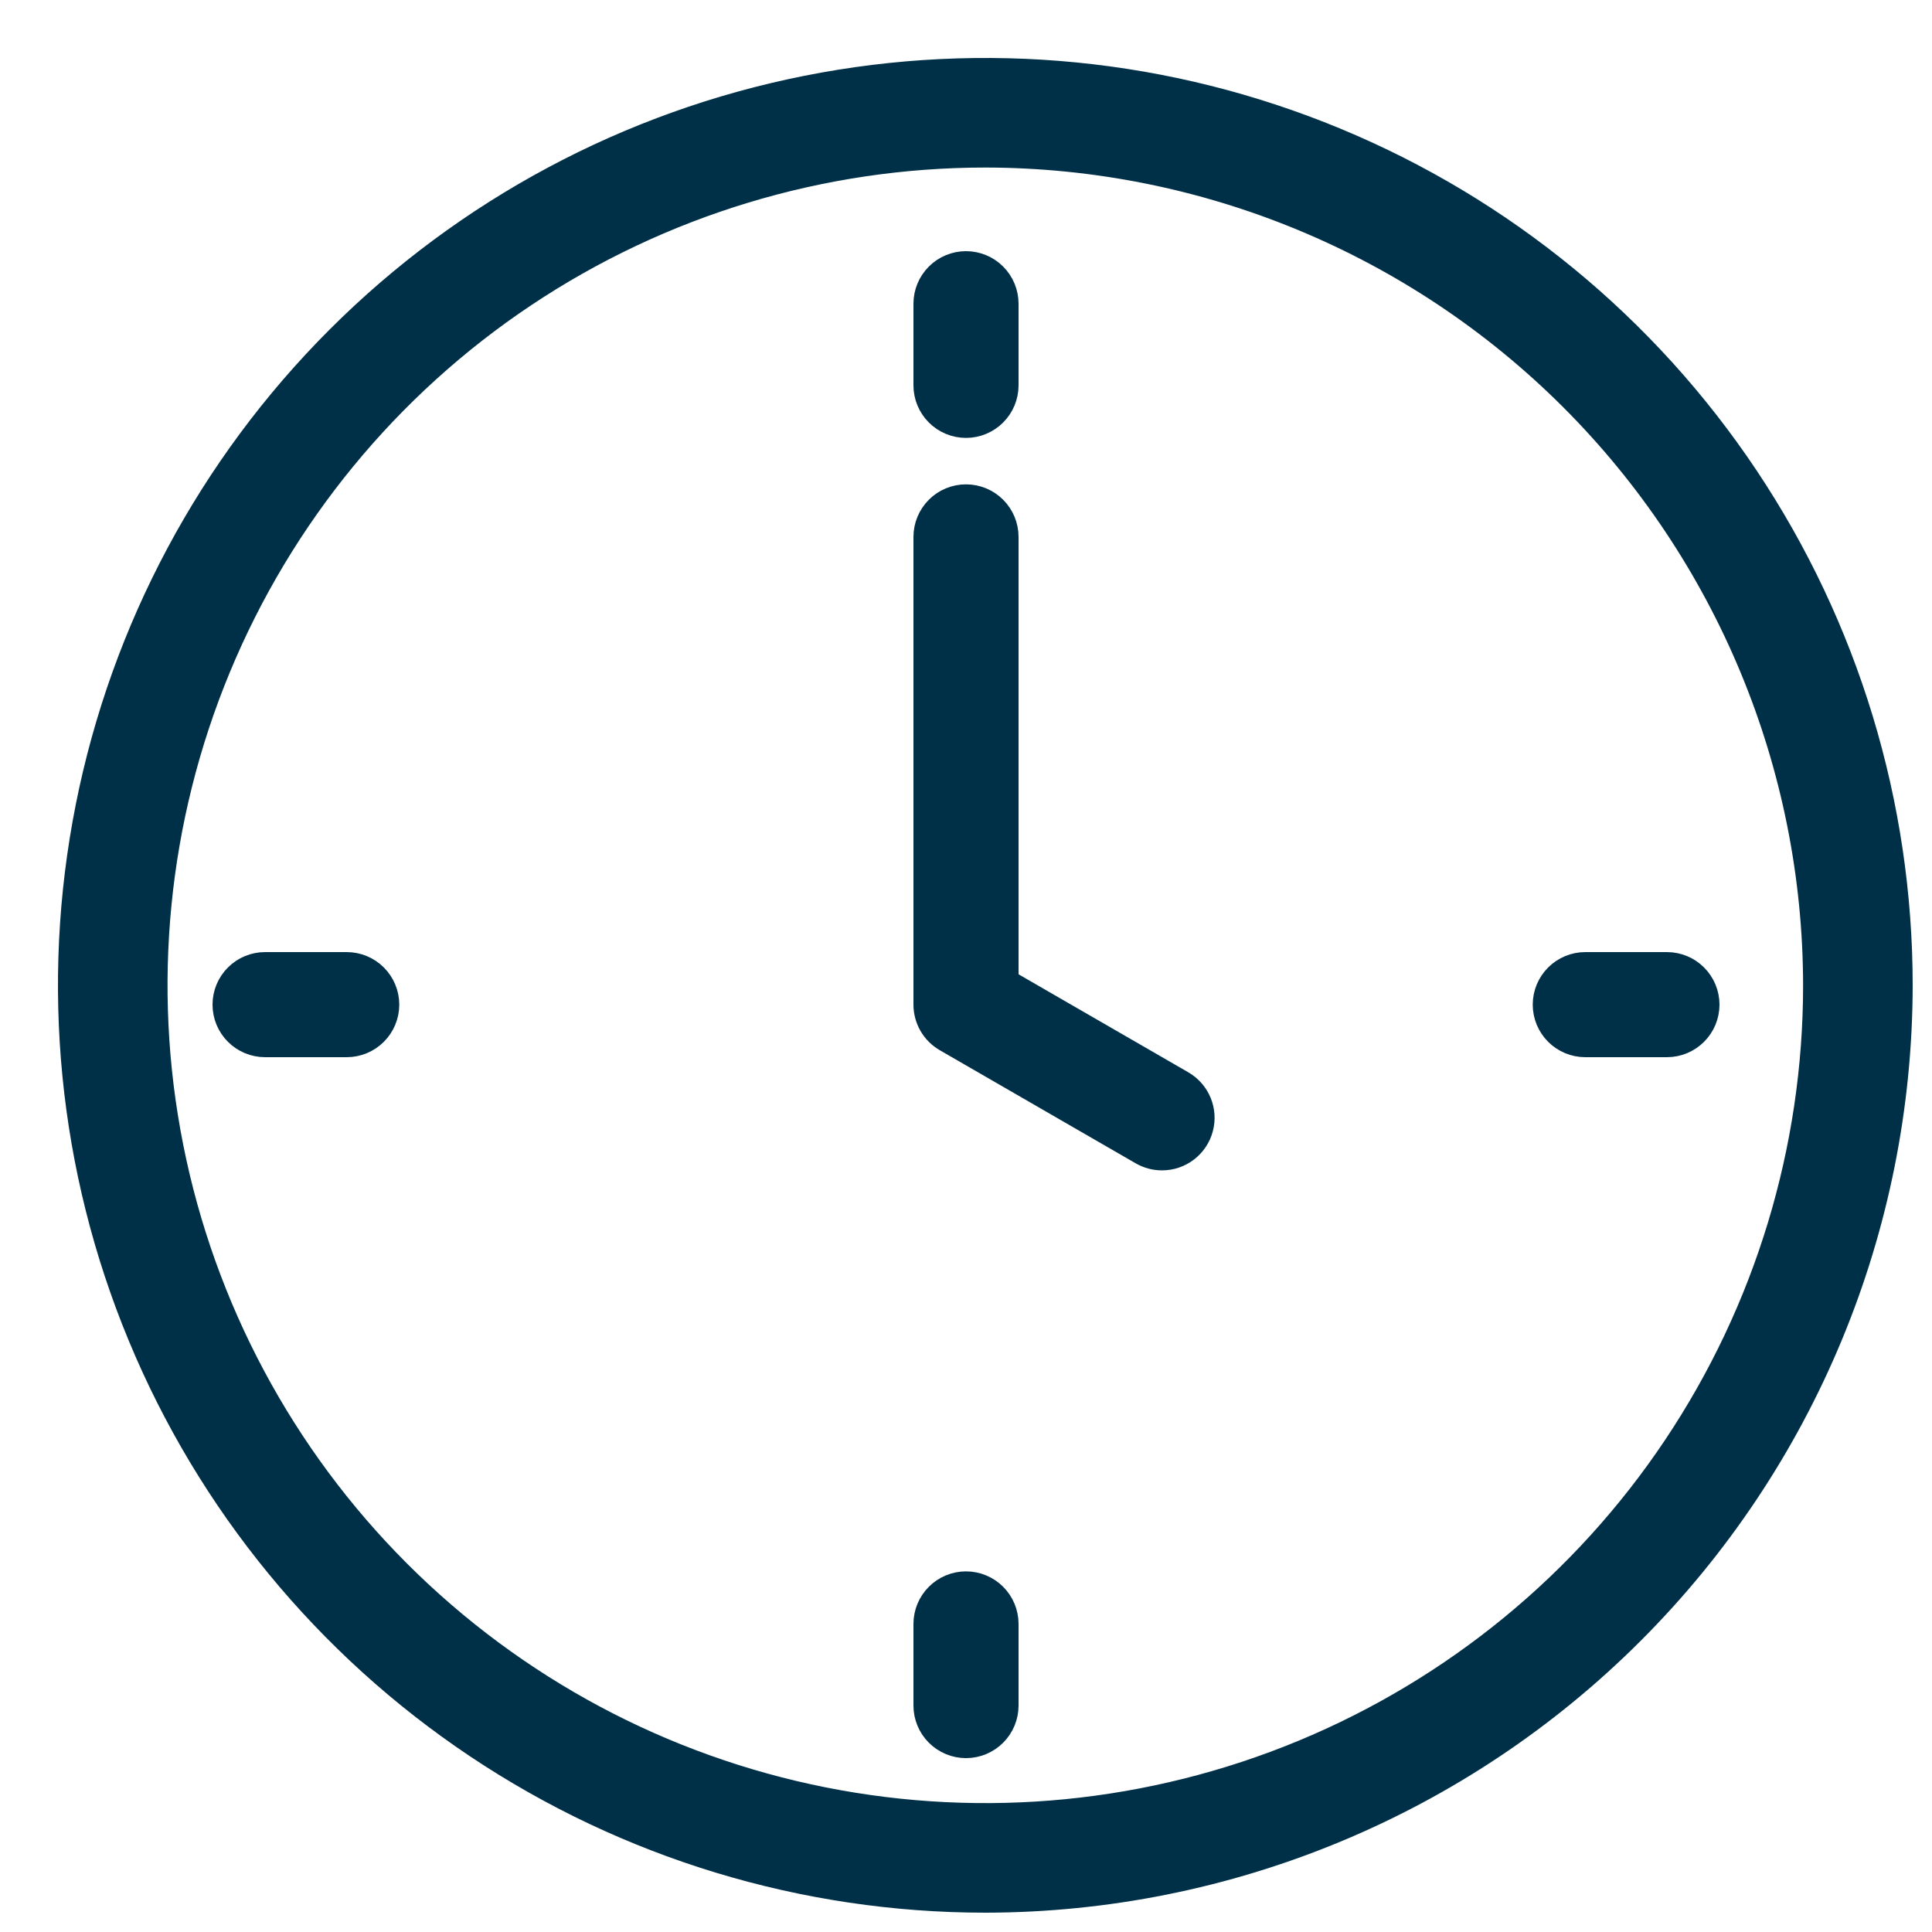 <?xml version="1.0" encoding="UTF-8"?>
<svg xmlns="http://www.w3.org/2000/svg" width="50" height="50" viewBox="0 0 50 50" fill="none">
  <path d="M25.5 49C20.852 49 16.309 47.622 12.444 45.039C8.58 42.457 5.567 38.787 3.789 34.493C2.01 30.199 1.545 25.474 2.452 20.915C3.358 16.357 5.596 12.169 8.883 8.883C12.169 5.596 16.357 3.358 20.915 2.452C25.474 1.545 30.199 2.01 34.493 3.789C38.787 5.567 42.457 8.58 45.039 12.444C47.622 16.309 49 20.852 49 25.5C48.993 31.73 46.515 37.704 42.109 42.109C37.704 46.515 31.73 48.993 25.5 49ZM25.5 3.836C21.215 3.836 17.027 5.107 13.464 7.487C9.901 9.867 7.125 13.251 5.485 17.209C3.845 21.168 3.416 25.524 4.252 29.727C5.088 33.929 7.151 37.789 10.181 40.819C13.211 43.849 17.071 45.912 21.274 46.748C25.476 47.584 29.832 47.155 33.791 45.515C37.749 43.875 41.133 41.099 43.513 37.536C45.894 33.973 47.164 29.785 47.164 25.5C47.158 19.756 44.873 14.25 40.812 10.188C36.75 6.127 31.244 3.842 25.5 3.836Z" fill="#003048" stroke="#003048"></path>
  <path d="M25 10.833C24.772 10.833 24.553 10.742 24.392 10.581C24.231 10.42 24.14 10.201 24.14 9.973V7.86C24.14 7.632 24.231 7.413 24.392 7.252C24.553 7.091 24.772 7 25 7C25.228 7 25.447 7.091 25.608 7.252C25.769 7.413 25.86 7.632 25.86 7.86V9.973C25.86 10.201 25.769 10.42 25.608 10.581C25.447 10.742 25.228 10.833 25 10.833ZM8.973 26.86H6.86C6.632 26.86 6.413 26.769 6.252 26.608C6.091 26.447 6 26.228 6 26C6 25.772 6.091 25.553 6.252 25.392C6.413 25.231 6.632 25.14 6.86 25.14H8.973C9.201 25.14 9.42 25.231 9.581 25.392C9.742 25.553 9.833 25.772 9.833 26C9.833 26.228 9.742 26.447 9.581 26.608C9.42 26.769 9.201 26.86 8.973 26.86ZM25 45C24.772 45 24.553 44.909 24.392 44.748C24.231 44.587 24.14 44.368 24.14 44.14V42.027C24.14 41.799 24.231 41.58 24.392 41.419C24.553 41.258 24.772 41.167 25 41.167C25.228 41.167 25.447 41.258 25.608 41.419C25.769 41.58 25.86 41.799 25.86 42.027V44.14C25.86 44.368 25.769 44.587 25.608 44.748C25.447 44.909 25.228 45 25 45ZM43.14 26.86H41.027C40.799 26.86 40.58 26.769 40.419 26.608C40.258 26.447 40.167 26.228 40.167 26C40.167 25.772 40.258 25.553 40.419 25.392C40.58 25.231 40.799 25.14 41.027 25.14H43.14C43.368 25.14 43.587 25.231 43.748 25.392C43.909 25.553 44 25.772 44 26C44 26.228 43.909 26.447 43.748 26.608C43.587 26.769 43.368 26.86 43.14 26.86ZM30.072 29.789C29.921 29.789 29.773 29.749 29.642 29.674L24.569 26.745C24.438 26.669 24.33 26.56 24.255 26.43C24.18 26.299 24.14 26.151 24.14 26V13.895C24.14 13.667 24.231 13.448 24.392 13.287C24.553 13.125 24.772 13.035 25 13.035C25.228 13.035 25.447 13.125 25.608 13.287C25.769 13.448 25.86 13.667 25.86 13.895V25.503L30.503 28.184C30.667 28.279 30.796 28.425 30.868 28.6C30.941 28.775 30.953 28.969 30.904 29.151C30.855 29.334 30.747 29.496 30.597 29.611C30.447 29.727 30.263 29.789 30.073 29.789H30.072Z" fill="#003048" stroke="#003048"></path>
</svg>
